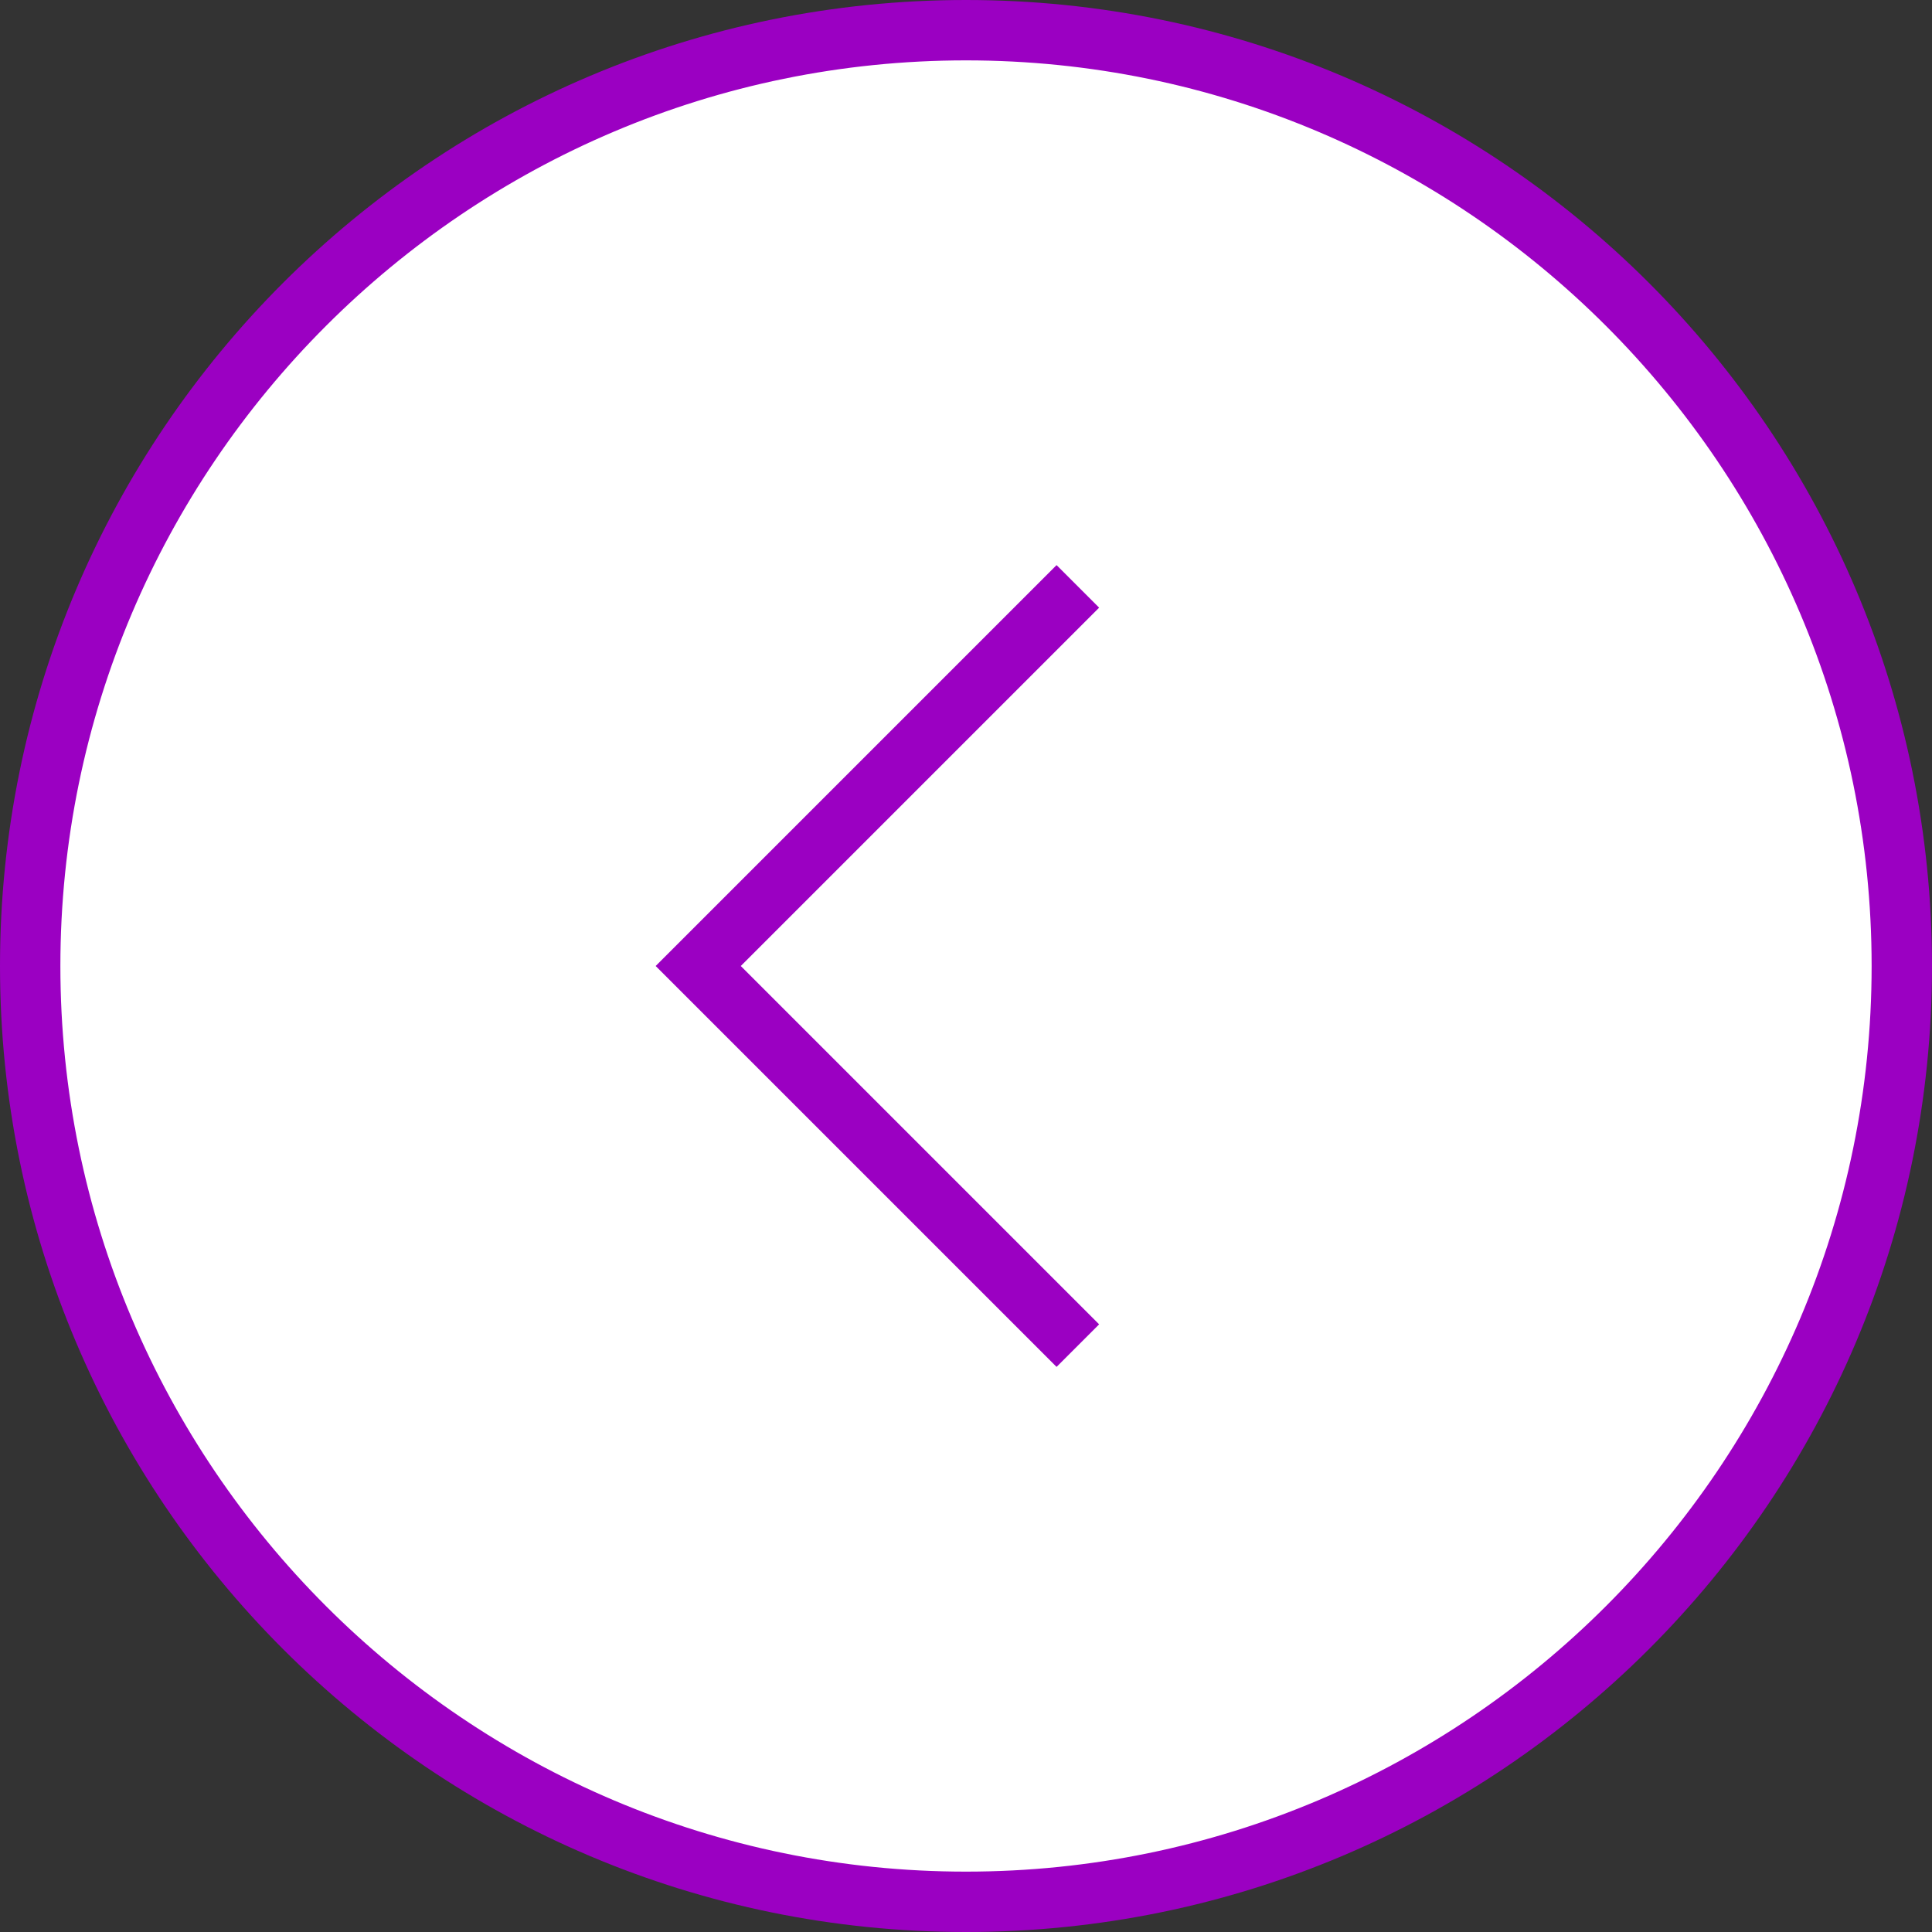 <?xml version="1.0" encoding="UTF-8"?>
<svg xmlns="http://www.w3.org/2000/svg" viewBox="0 0 64 64">
  <rect x="0" y="0" width="64" height="64" fill="#333333" stroke="none"/>
  <defs>
    <style>
      .fill-circle {
        fill: #fff;
      }

      .fill-ring, .fill-arrow {
        fill: #9b00c2;
      }

      .fill-arrow {
        fill-rule: evenodd;
      }
    </style>
  </defs>
  <path class="fill-circle" d="M32,63c-17.09,0-31-13.91-31-31S14.91,1,32,1s31,13.91,31,31-13.91,31-31,31Z"/>
  <path class="fill-ring" d="M32,2c16.54,0,30,13.46,30,30s-13.46,30-30,30S2,48.54,2,32,15.46,2,32,2M32,0C14.33,0,0,14.33,0,32s14.33,32,32,32,32-14.33,32-32S49.67,0,32,0Z"/>
  <path class="fill-arrow" d="M36.41,43.87l-1.41,1.41-13.28-13.28,1.41-1.41h0l11.87-11.87,1.41,1.41-11.87,11.87,11.87,11.87Z"/>
</svg>